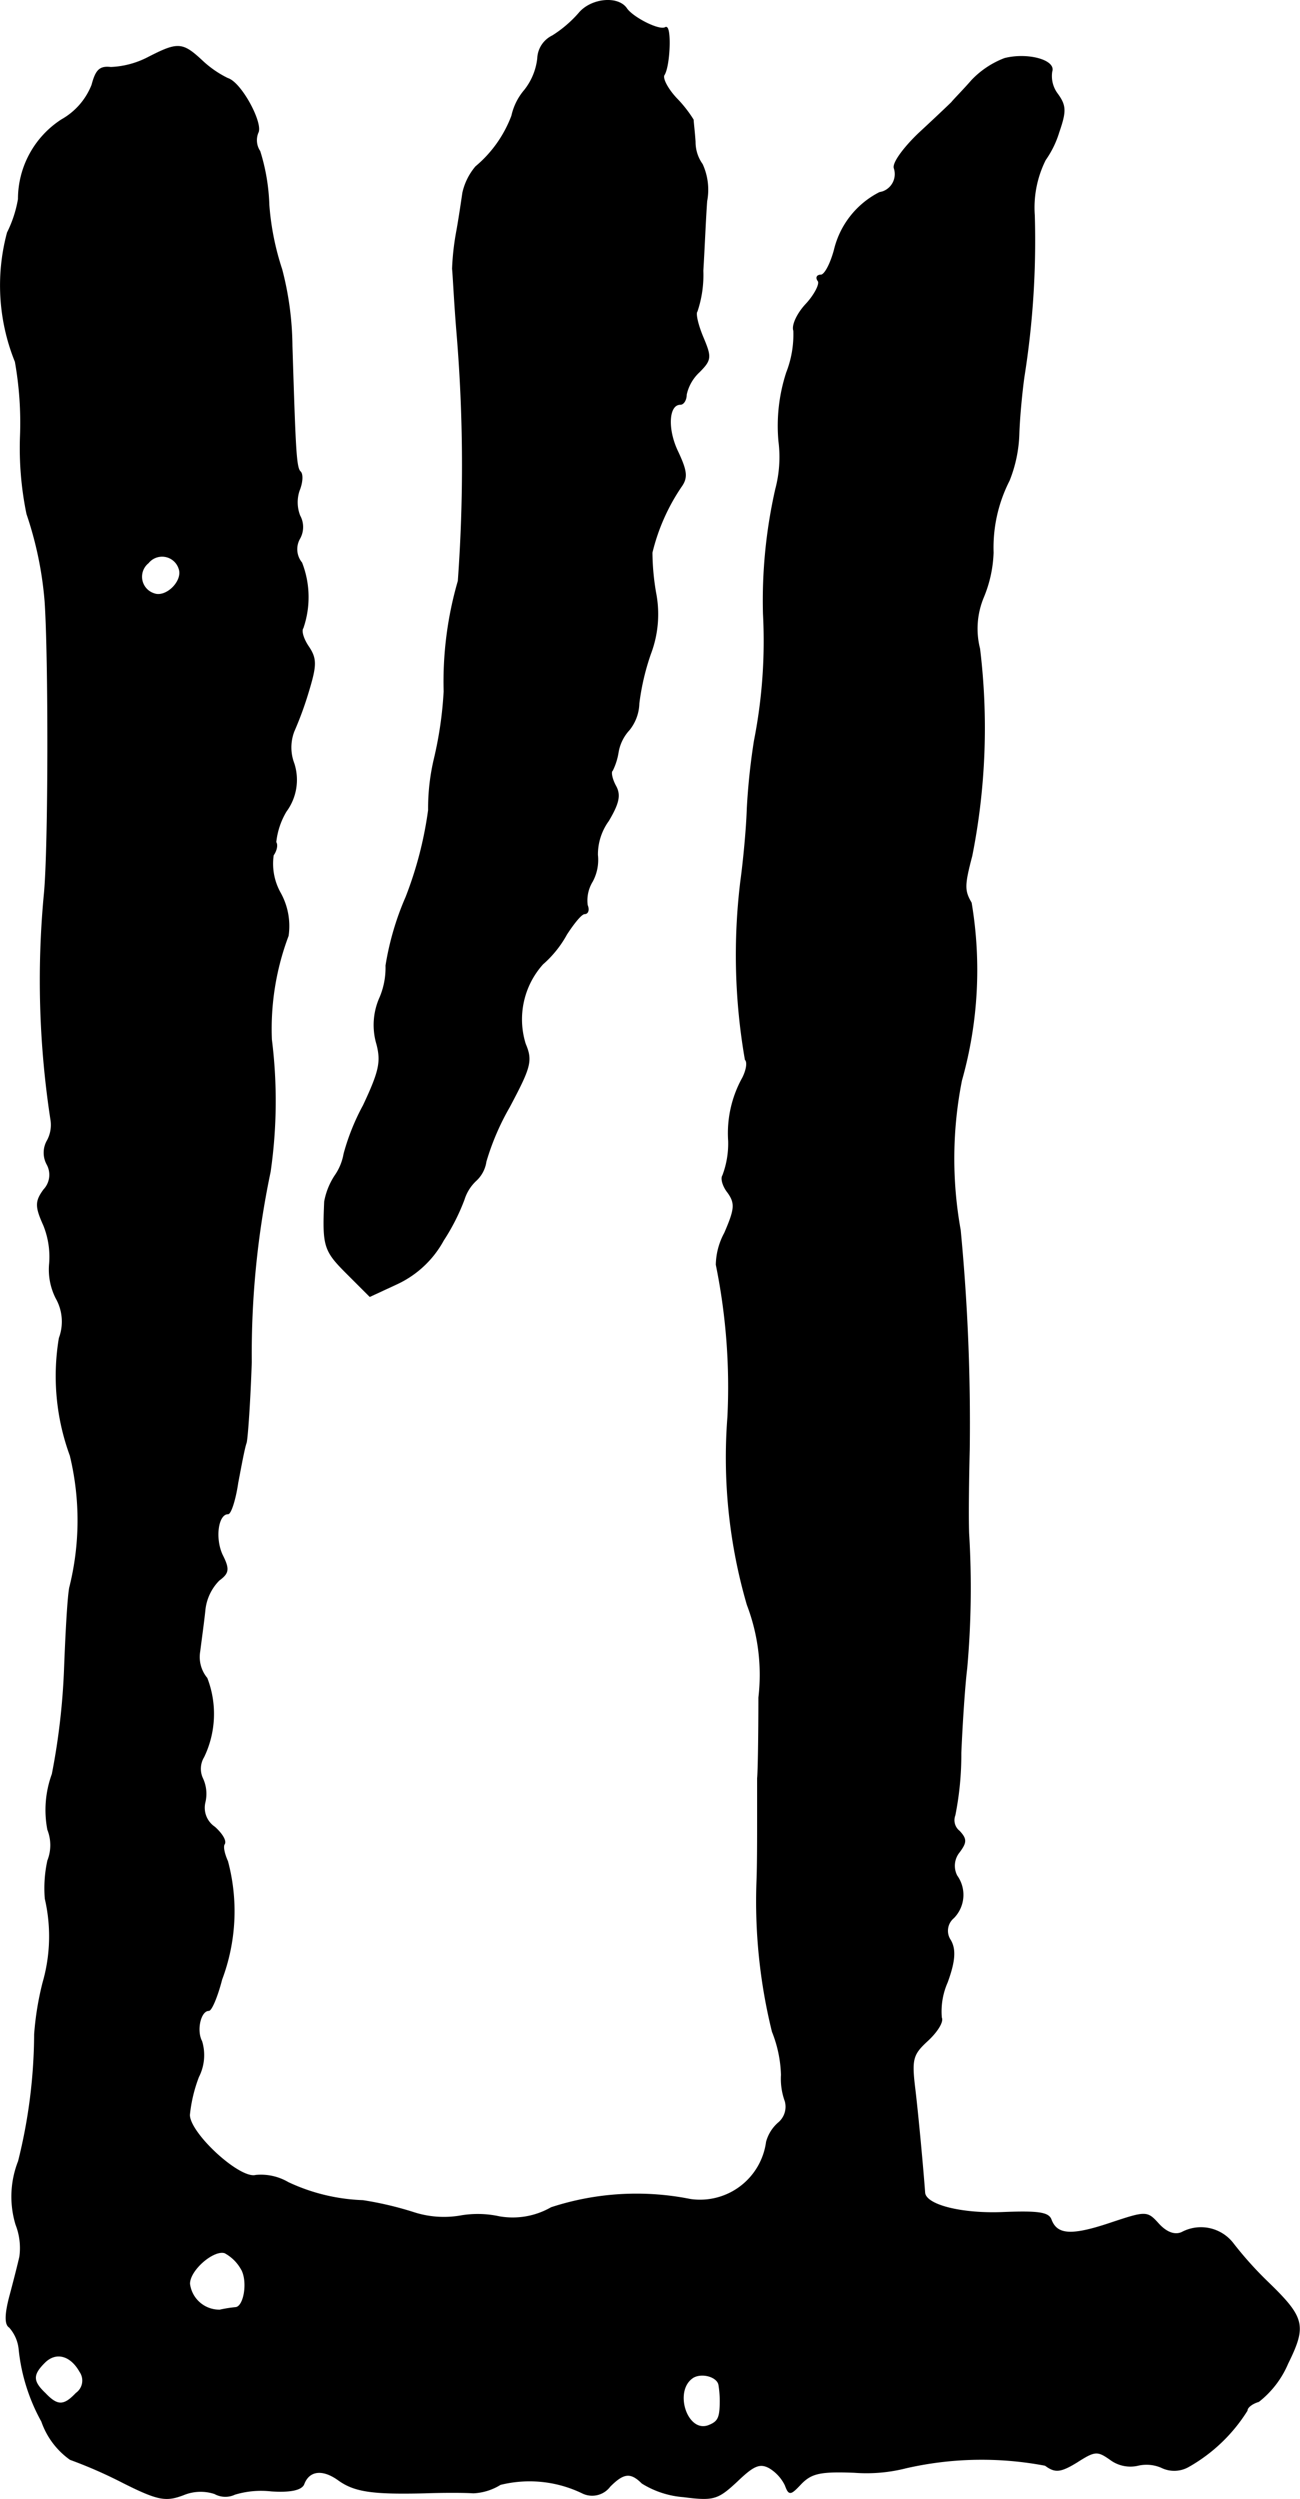 <?xml version="1.0" encoding="UTF-8"?>
<svg xmlns="http://www.w3.org/2000/svg"
     version="1.1"
     width="4.307mm"
     height="8.278mm"
     viewBox="0 0 12.208 23.466">
   <defs>
      <style type="text/css"><![CDATA[
      .a {
        stroke: #000;
        stroke-linecap: round;
        stroke-linejoin: round;
        stroke-width: 0.01px;
      }
    ]]></style>
   </defs>
   <path class="a"
         d="M5.437.125a1.129,1.129,0,0,1-.248.212.245.245,0,0,0-.139.212A.585.585,0,0,1,4.928.846a.556.556,0,0,0-.121.242,1.149,1.149,0,0,1-.339.478A.572.572,0,0,0,4.347,1.809c-.012.079-.036.248-.061.382a2.422,2.422,0,0,0-.036.333c.006.048.018.321.042.606a15.032,15.032,0,0,1,.012,2.326,3.385,3.385,0,0,0-.133,1.036,3.572,3.572,0,0,1-.091.63,2.014,2.014,0,0,0-.055.485,3.563,3.563,0,0,1-.212.818,2.656,2.656,0,0,0-.188.642.717.717,0,0,1-.055.297.631.631,0,0,0-.03.442c.042.164.024.254-.127.575a2.102,2.102,0,0,0-.182.454.512.512,0,0,1-.085.206.654.654,0,0,0-.097.242c-.018.418-.006.46.206.672l.218.218.248-.115a.953.953,0,0,0,.442-.412,1.965,1.965,0,0,0,.194-.382.41.41,0,0,1,.109-.176.301.301,0,0,0,.097-.182,2.359,2.359,0,0,1,.218-.509c.2-.376.218-.436.151-.594a.778.778,0,0,1,.164-.751,1.017,1.017,0,0,0,.224-.279c.067-.103.139-.194.17-.194s.042-.036.024-.079a.342.342,0,0,1,.048-.224.425.425,0,0,0,.048-.248.539.539,0,0,1,.103-.321c.097-.164.115-.242.067-.327-.036-.067-.048-.133-.03-.145a.596.596,0,0,0,.055-.176.412.412,0,0,1,.103-.206.412.412,0,0,0,.091-.248,2.268,2.268,0,0,1,.109-.466,1.048,1.048,0,0,0,.048-.575A2.301,2.301,0,0,1,6.122,5.189a1.893,1.893,0,0,1,.273-.618c.061-.085.055-.145-.03-.327-.103-.212-.091-.448.024-.448.03,0,.055-.042.055-.091a.407.407,0,0,1,.121-.212C6.679,3.378,6.679,3.354,6.6,3.166c-.048-.115-.073-.224-.055-.242a1.068,1.068,0,0,0,.055-.382c.012-.194.024-.491.036-.654a.573.573,0,0,0-.042-.345.36.36,0,0,1-.067-.212c-.006-.091-.018-.188-.018-.206A1.159,1.159,0,0,0,6.352.925C6.267.834,6.213.731,6.237.701,6.291.61,6.303.228,6.249.259,6.194.295,5.946.168,5.885.083,5.807-.038,5.552-.014,5.437.125Z"/>
   <path class="a"
         d="M1.397.537A.832.832,0,0,1,1.04.634C.937.622.901.658.864.798a.646.646,0,0,1-.285.327.887.887,0,0,0-.406.745,1.132,1.132,0,0,1-.103.315A1.91,1.91,0,0,0,.144,3.396a3.278,3.278,0,0,1,.048.703,3.068,3.068,0,0,0,.061.727,3.394,3.394,0,0,1,.17.818C.459,6.158.459,7.969.416,8.399A8.622,8.622,0,0,0,.477,10.507a.312.312,0,0,1-.03.2.228.228,0,0,0-.006.224.205.205,0,0,1-.03.242c-.079.109-.079.157,0,.333a.793.793,0,0,1,.055.357.593.593,0,0,0,.061.327.446.446,0,0,1,.03.376,2.166,2.166,0,0,0,.103,1.102,2.59,2.59,0,0,1-.006,1.242c-.018.097-.036.442-.048.757a6.414,6.414,0,0,1-.115.993.979.979,0,0,0-.042.521.396.396,0,0,1,0,.291,1.212,1.212,0,0,0-.024.357A1.564,1.564,0,0,1,.404,18.617a2.794,2.794,0,0,0-.079.485A5,5,0,0,1,.174,20.295a.907.907,0,0,0-.024.594.605.605,0,0,1,.036.303c-.018.079-.061.248-.097.382-.042.164-.042.254,0,.279a.365.365,0,0,1,.091.212,1.766,1.766,0,0,0,.212.672.73.73,0,0,0,.267.357,4.311,4.311,0,0,1,.497.218c.327.164.4.176.563.115a.423.423,0,0,1,.297-.012.206.206,0,0,0,.188.006A.854.854,0,0,1,2.548,23.39c.182.012.279-.012.303-.061.048-.133.176-.151.327-.042s.321.133.812.121c.17-.006.369-.006.454,0a.524.524,0,0,0,.254-.079,1.14,1.14,0,0,1,.769.079.207.207,0,0,0,.26-.061c.127-.127.194-.139.303-.03a.86.86,0,0,0,.388.127c.285.036.321.024.503-.145.151-.145.212-.176.303-.127a.388.388,0,0,1,.151.164c.036.097.048.091.151-.018.097-.097.182-.115.497-.103a1.501,1.501,0,0,0,.485-.042,3.19,3.19,0,0,1,1.308-.024c.091.067.139.067.297-.03.17-.109.194-.109.315-.024a.315.315,0,0,0,.254.055.355.355,0,0,1,.224.018.271.271,0,0,0,.254-.006,1.544,1.544,0,0,0,.551-.527c0-.03.048-.067.109-.085a.896.896,0,0,0,.273-.357c.176-.357.157-.43-.194-.769a3.434,3.434,0,0,1-.315-.351.38.38,0,0,0-.485-.109c-.067.03-.145,0-.218-.079-.109-.121-.115-.121-.46-.006-.363.121-.497.109-.551-.036-.024-.067-.127-.079-.442-.067-.388.018-.739-.067-.745-.188-.018-.242-.061-.709-.091-.963-.036-.291-.024-.333.121-.466.091-.085.145-.176.127-.212a.678.678,0,0,1,.055-.333c.073-.2.079-.309.03-.394a.159.159,0,0,1,.03-.212.307.307,0,0,0,.03-.394.204.204,0,0,1,.024-.224c.067-.091.067-.121,0-.194a.132.132,0,0,1-.042-.151A2.912,2.912,0,0,0,9.023,16.461c.012-.285.036-.642.055-.793a8.476,8.476,0,0,0,.018-1.272c-.006-.182,0-.539.006-.787a18.987,18.987,0,0,0-.085-2.059,3.777,3.777,0,0,1,.012-1.405A3.811,3.811,0,0,0,9.12,8.478c-.067-.115-.067-.164.006-.442a6.155,6.155,0,0,0,.073-1.944A.767.767,0,0,1,9.235,5.607a1.192,1.192,0,0,0,.091-.418,1.388,1.388,0,0,1,.151-.678,1.279,1.279,0,0,0,.091-.442c.006-.17.03-.406.048-.533a8.151,8.151,0,0,0,.097-1.514,1.004,1.004,0,0,1,.103-.521.911.911,0,0,0,.127-.26c.067-.194.067-.248-.012-.357A.279.279,0,0,1,9.877.671c.036-.103-.224-.176-.442-.121a.835.835,0,0,0-.309.206c-.079.091-.17.182-.188.206-.024.024-.164.157-.309.291-.139.133-.248.279-.23.327A.177.177,0,0,1,8.286,1.803l-.026.006a.817.817,0,0,0-.424.539c-.036.133-.091.236-.127.236s-.048.024-.024.055c.018.03-.036.133-.115.218-.085.091-.133.2-.115.248a.981.981,0,0,1-.067.394,1.616,1.616,0,0,0-.073.642,1.177,1.177,0,0,1-.03.454,4.734,4.734,0,0,0-.115,1.169,4.837,4.837,0,0,1-.085,1.193,6.229,6.229,0,0,0-.067.636c-.006.194-.036.503-.061.684A5.732,5.732,0,0,0,7,9.95c.024.024.012.097-.024.17a1.069,1.069,0,0,0-.133.594A.851.851,0,0,1,6.788,11.04c-.018.024,0,.097.048.157.073.103.067.157-.03.382a.645.645,0,0,0-.079.297,5.744,5.744,0,0,1,.109,1.429,4.945,4.945,0,0,0,.182,1.763,1.844,1.844,0,0,1,.109.872c0,.363-.006.709-.012.757v.394c0,.164,0,.424-.006.575a5.103,5.103,0,0,0,.145,1.411,1.183,1.183,0,0,1,.085.406.614.614,0,0,0,.036.248.198.198,0,0,1-.067.206.363.363,0,0,0-.109.176.631.631,0,0,1-.709.542L6.473,20.652a2.575,2.575,0,0,0-1.296.079.728.728,0,0,1-.491.085.942.942,0,0,0-.369-.006.924.924,0,0,1-.424-.03,3.167,3.167,0,0,0-.485-.115,1.795,1.795,0,0,1-.703-.17.503.503,0,0,0-.303-.067c-.151.042-.624-.394-.624-.569a1.388,1.388,0,0,1,.085-.357.448.448,0,0,0,.03-.333c-.055-.103-.012-.291.067-.291.024,0,.079-.127.121-.291a1.819,1.819,0,0,0,.055-1.108c-.03-.067-.048-.139-.03-.164.018-.03-.024-.097-.091-.157a.22.22,0,0,1-.091-.236.342.342,0,0,0-.024-.224.215.215,0,0,1,.012-.2.932.932,0,0,0,.03-.739.313.313,0,0,1-.067-.254c.012-.097.036-.267.048-.382a.466.466,0,0,1,.133-.285c.091-.067.097-.103.03-.236-.073-.157-.042-.388.055-.388.024,0,.067-.127.091-.291.03-.157.061-.327.079-.376.012-.048.036-.394.048-.757A8.306,8.306,0,0,1,2.536,11.004,4.645,4.645,0,0,0,2.548,9.762a2.478,2.478,0,0,1,.157-.975.639.639,0,0,0-.073-.4.562.562,0,0,1-.067-.357c.03-.042.042-.097.024-.121a.711.711,0,0,1,.097-.291.497.497,0,0,0,.073-.448.424.424,0,0,1,0-.303,3.298,3.298,0,0,0,.139-.382c.073-.242.073-.303-.006-.418-.048-.073-.067-.145-.048-.17a.888.888,0,0,0-.012-.612.202.202,0,0,1-.018-.23.22.22,0,0,0,0-.212.348.348,0,0,1-.006-.236c.03-.073.036-.151.012-.176-.042-.036-.048-.2-.079-1.181A2.934,2.934,0,0,0,2.645,2.53a2.524,2.524,0,0,1-.121-.606,1.874,1.874,0,0,0-.085-.503A.188.188,0,0,1,2.421,1.246c.048-.085-.157-.472-.285-.509A.982.982,0,0,1,1.9.574C1.712.398,1.67.398,1.397.537ZM1.682,5.34c.042.115-.121.279-.236.236a.168.168,0,0,1-.055-.291.168.168,0,0,1,.291.055Zm.588,15.972c.061.115.024.345-.055.357a1.22,1.22,0,0,0-.151.024.282.282,0,0,1-.285-.248c0-.133.23-.327.333-.291a.393.393,0,0,1,.157.157Zm-1.52.957a.147.147,0,0,1-.035.205l-.001.001c-.115.121-.176.121-.291,0-.121-.115-.121-.176-.006-.291.109-.109.248-.067.333.085Zm6.002.127a.933.933,0,0,1,.012.145c0,.164-.018.2-.109.236-.206.079-.339-.333-.145-.454.085-.048.23-.006.242.073Z"/>
</svg>
